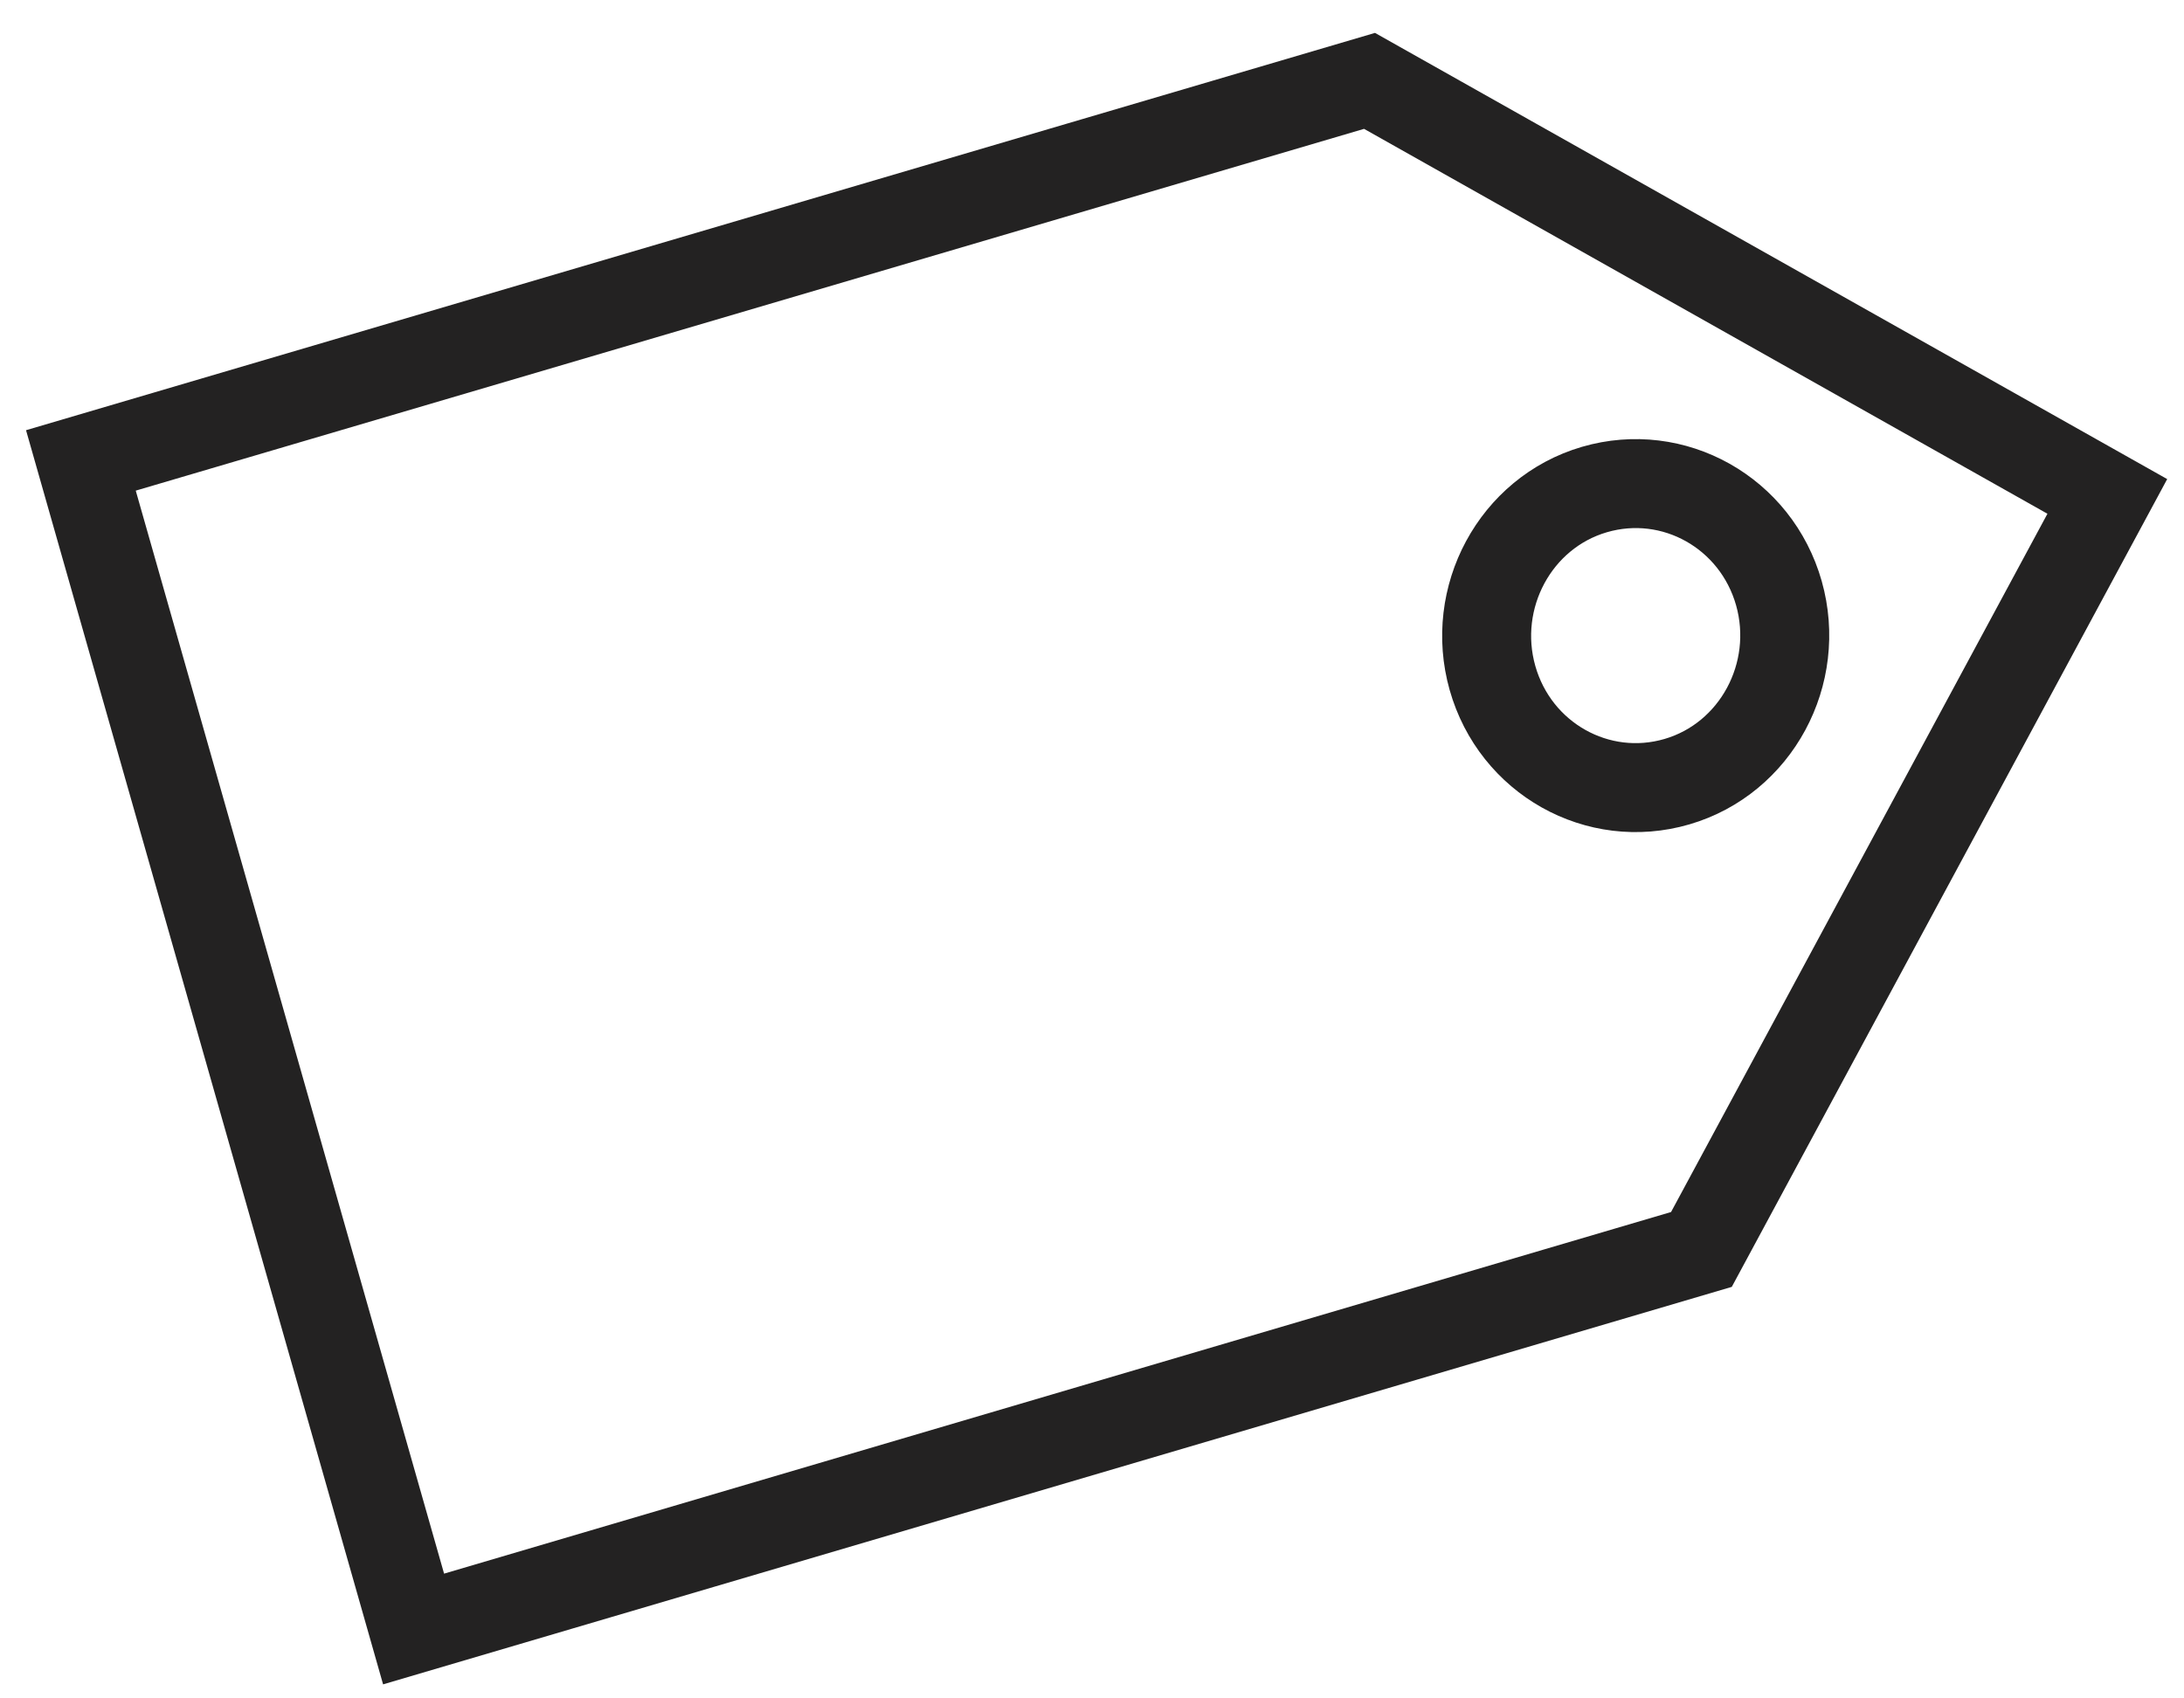<svg xmlns="http://www.w3.org/2000/svg" width="27" height="21" viewBox="0 0 27 21" fill="none"><path d="M16.931 1L1 5.693L5.113 20.142L21.034 15.449L26.052 6.138L16.931 1ZM20.732 9.665C19.753 9.951 18.733 9.379 18.451 8.383C18.17 7.388 18.733 6.339 19.711 6.053C20.69 5.767 21.71 6.339 21.992 7.335C22.273 8.331 21.71 9.379 20.732 9.665Z" stroke="#232222" stroke-width="1.1" stroke-miterlimit="10"></path></svg>